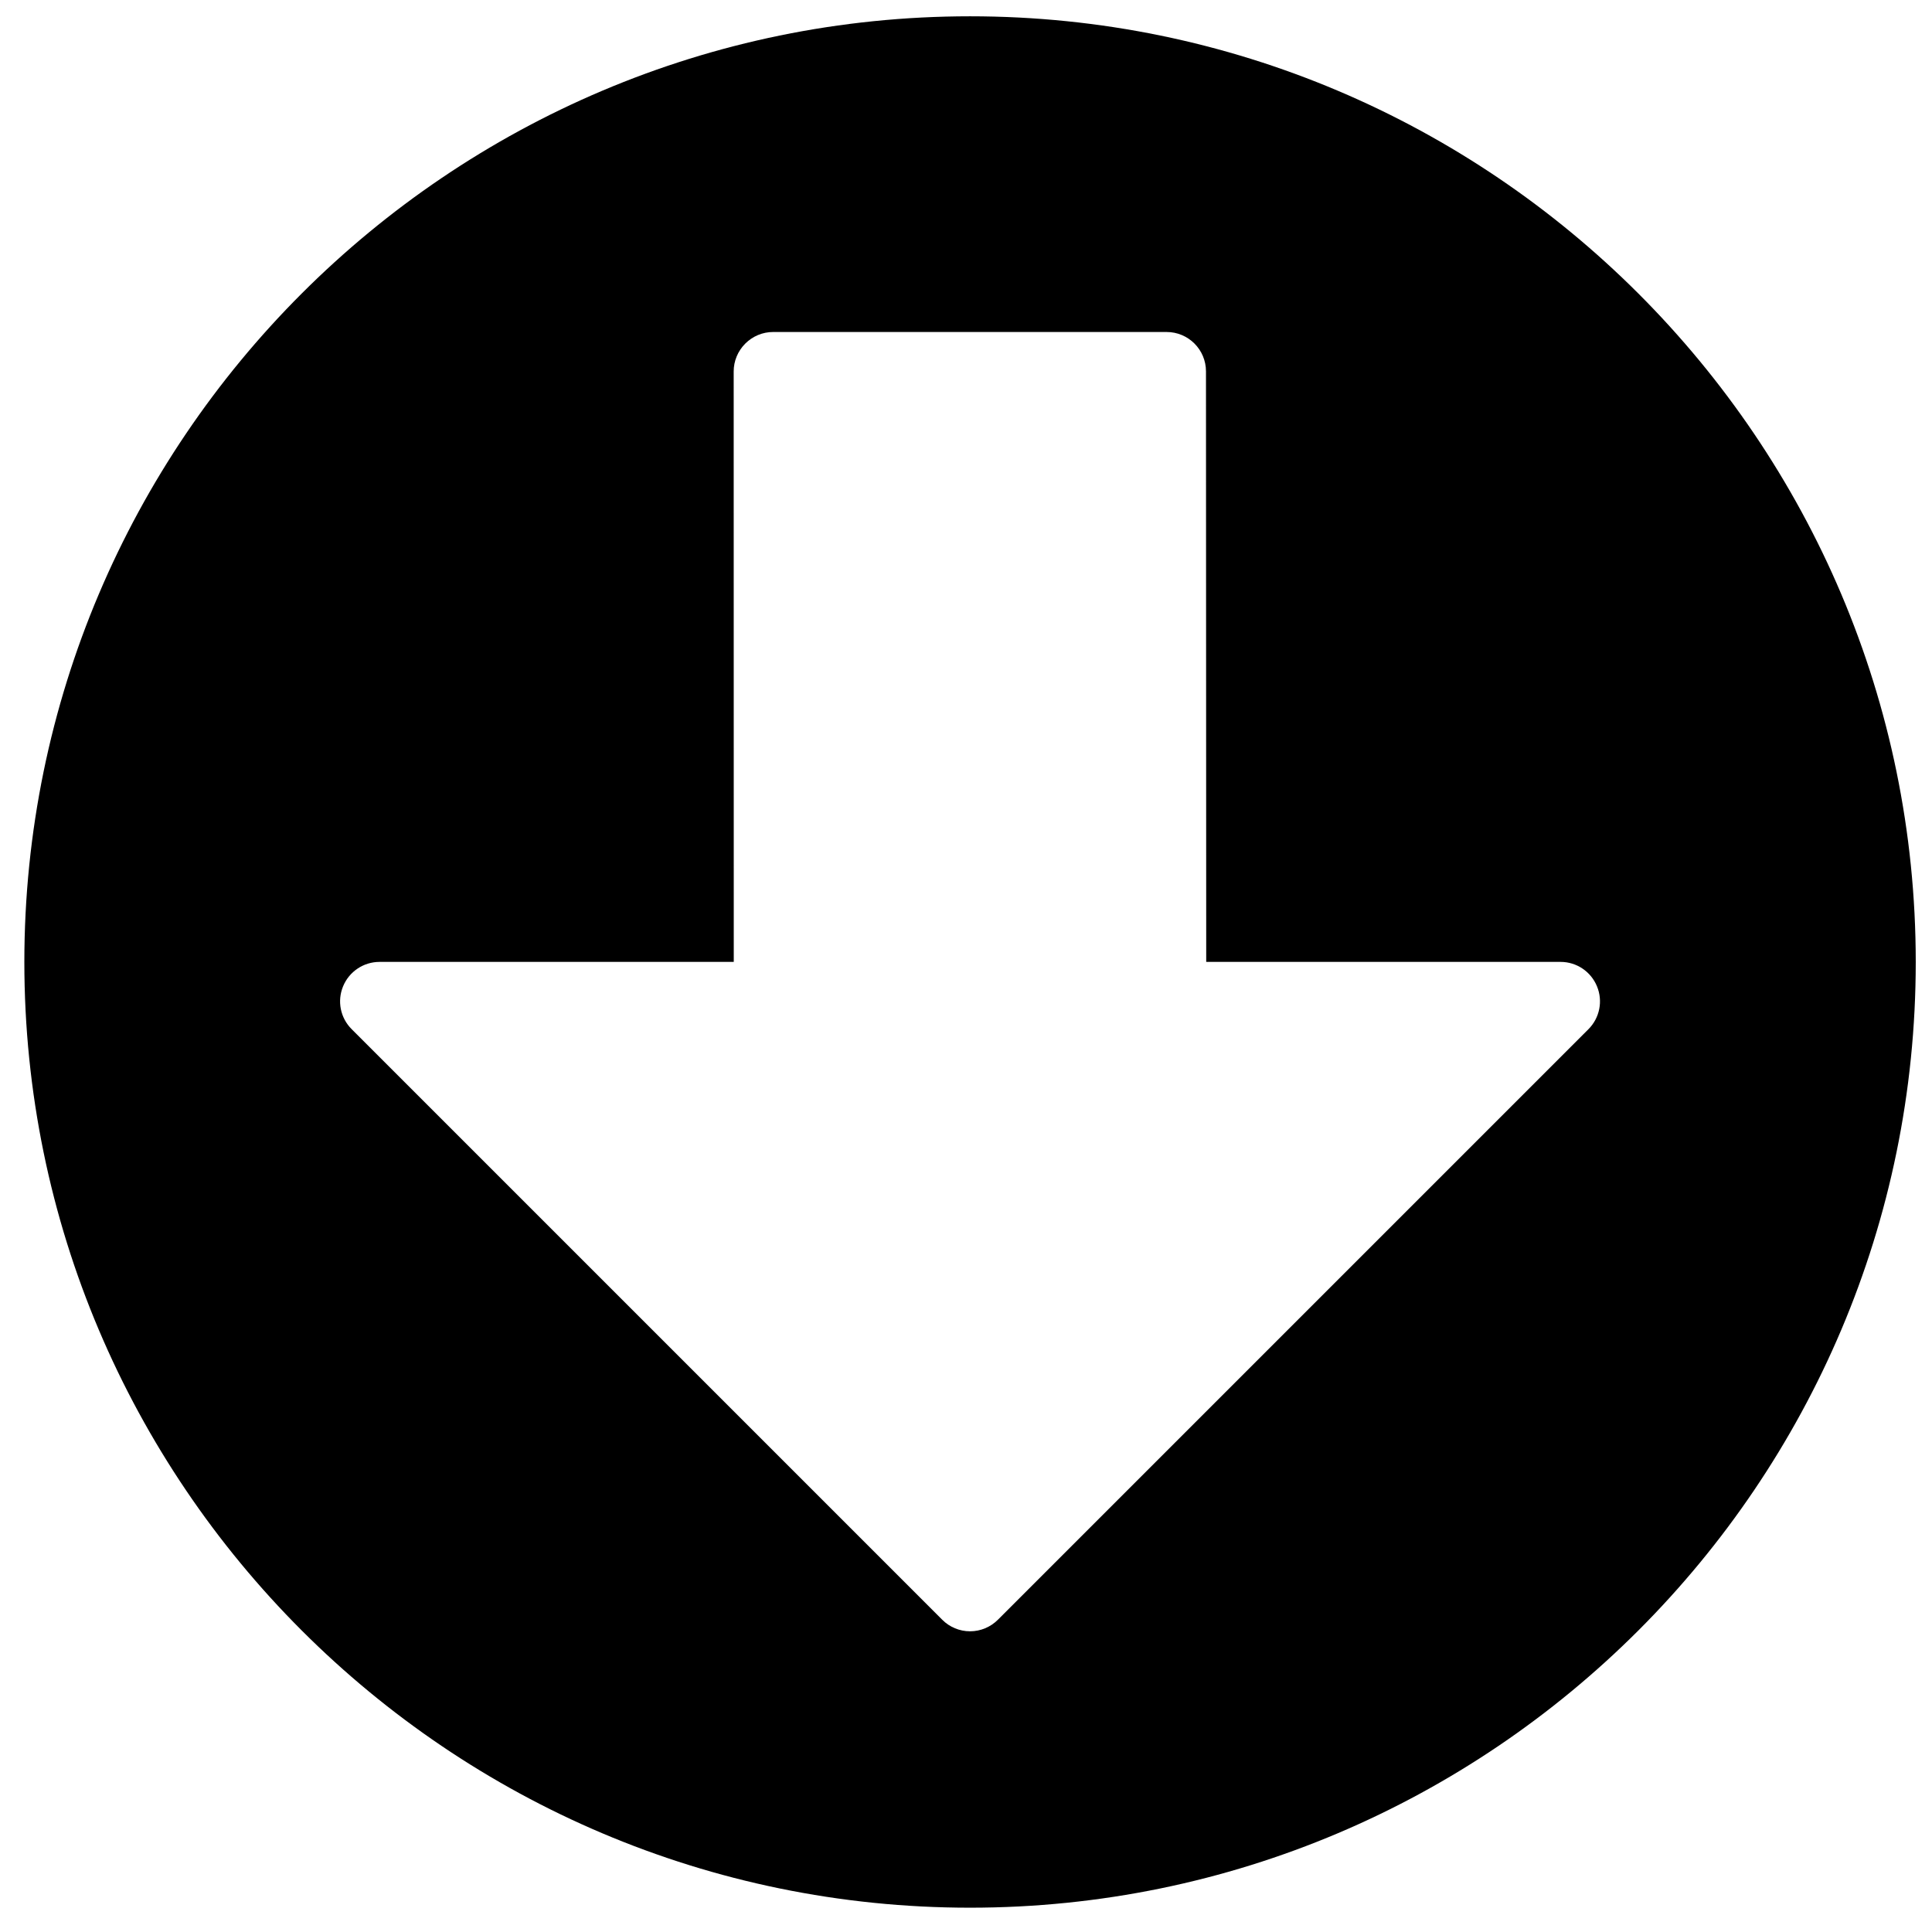 <?xml version="1.0" encoding="UTF-8"?>
<!-- The Best Svg Icon site in the world: iconSvg.co, Visit us! https://iconsvg.co -->
<svg width="800px" height="800px" version="1.1" viewBox="144 144 512 512" xmlns="http://www.w3.org/2000/svg">
 <defs>
  <clipPath id="a">
   <path d="m150 148.09h501.9v501.91h-501.9z"/>
  </clipPath>
 </defs>
 <g clip-path="url(#a)">
  <path d="m564.95 416.75-156.49 156.49c-1.961 1.965-4.613 3.07-7.391 3.07-2.758 0-5.434-1.105-7.375-3.07l-156.49-156.49c-3.008-2.984-3.906-7.477-2.277-11.379 1.609-3.906 5.43-6.457 9.648-6.457h93.879l-0.02-156.49c0-2.754 1.105-5.406 3.07-7.371 1.965-1.965 4.617-3.07 7.371-3.07h104.28c5.785 0 10.441 4.68 10.441 10.441l0.062 156.49h93.922c4.219 0 8.02 2.551 9.629 6.457 1.629 3.902 0.73 8.395-2.258 11.379m-163.88-268.43c-138.2 0-250.62 112.42-250.62 250.62 0 138.2 112.43 250.62 250.62 250.62 138.2 0 250.62-112.43 250.62-250.62 0-138.2-112.43-250.62-250.62-250.62" fill-rule="evenodd"/>
 </g>
</svg>